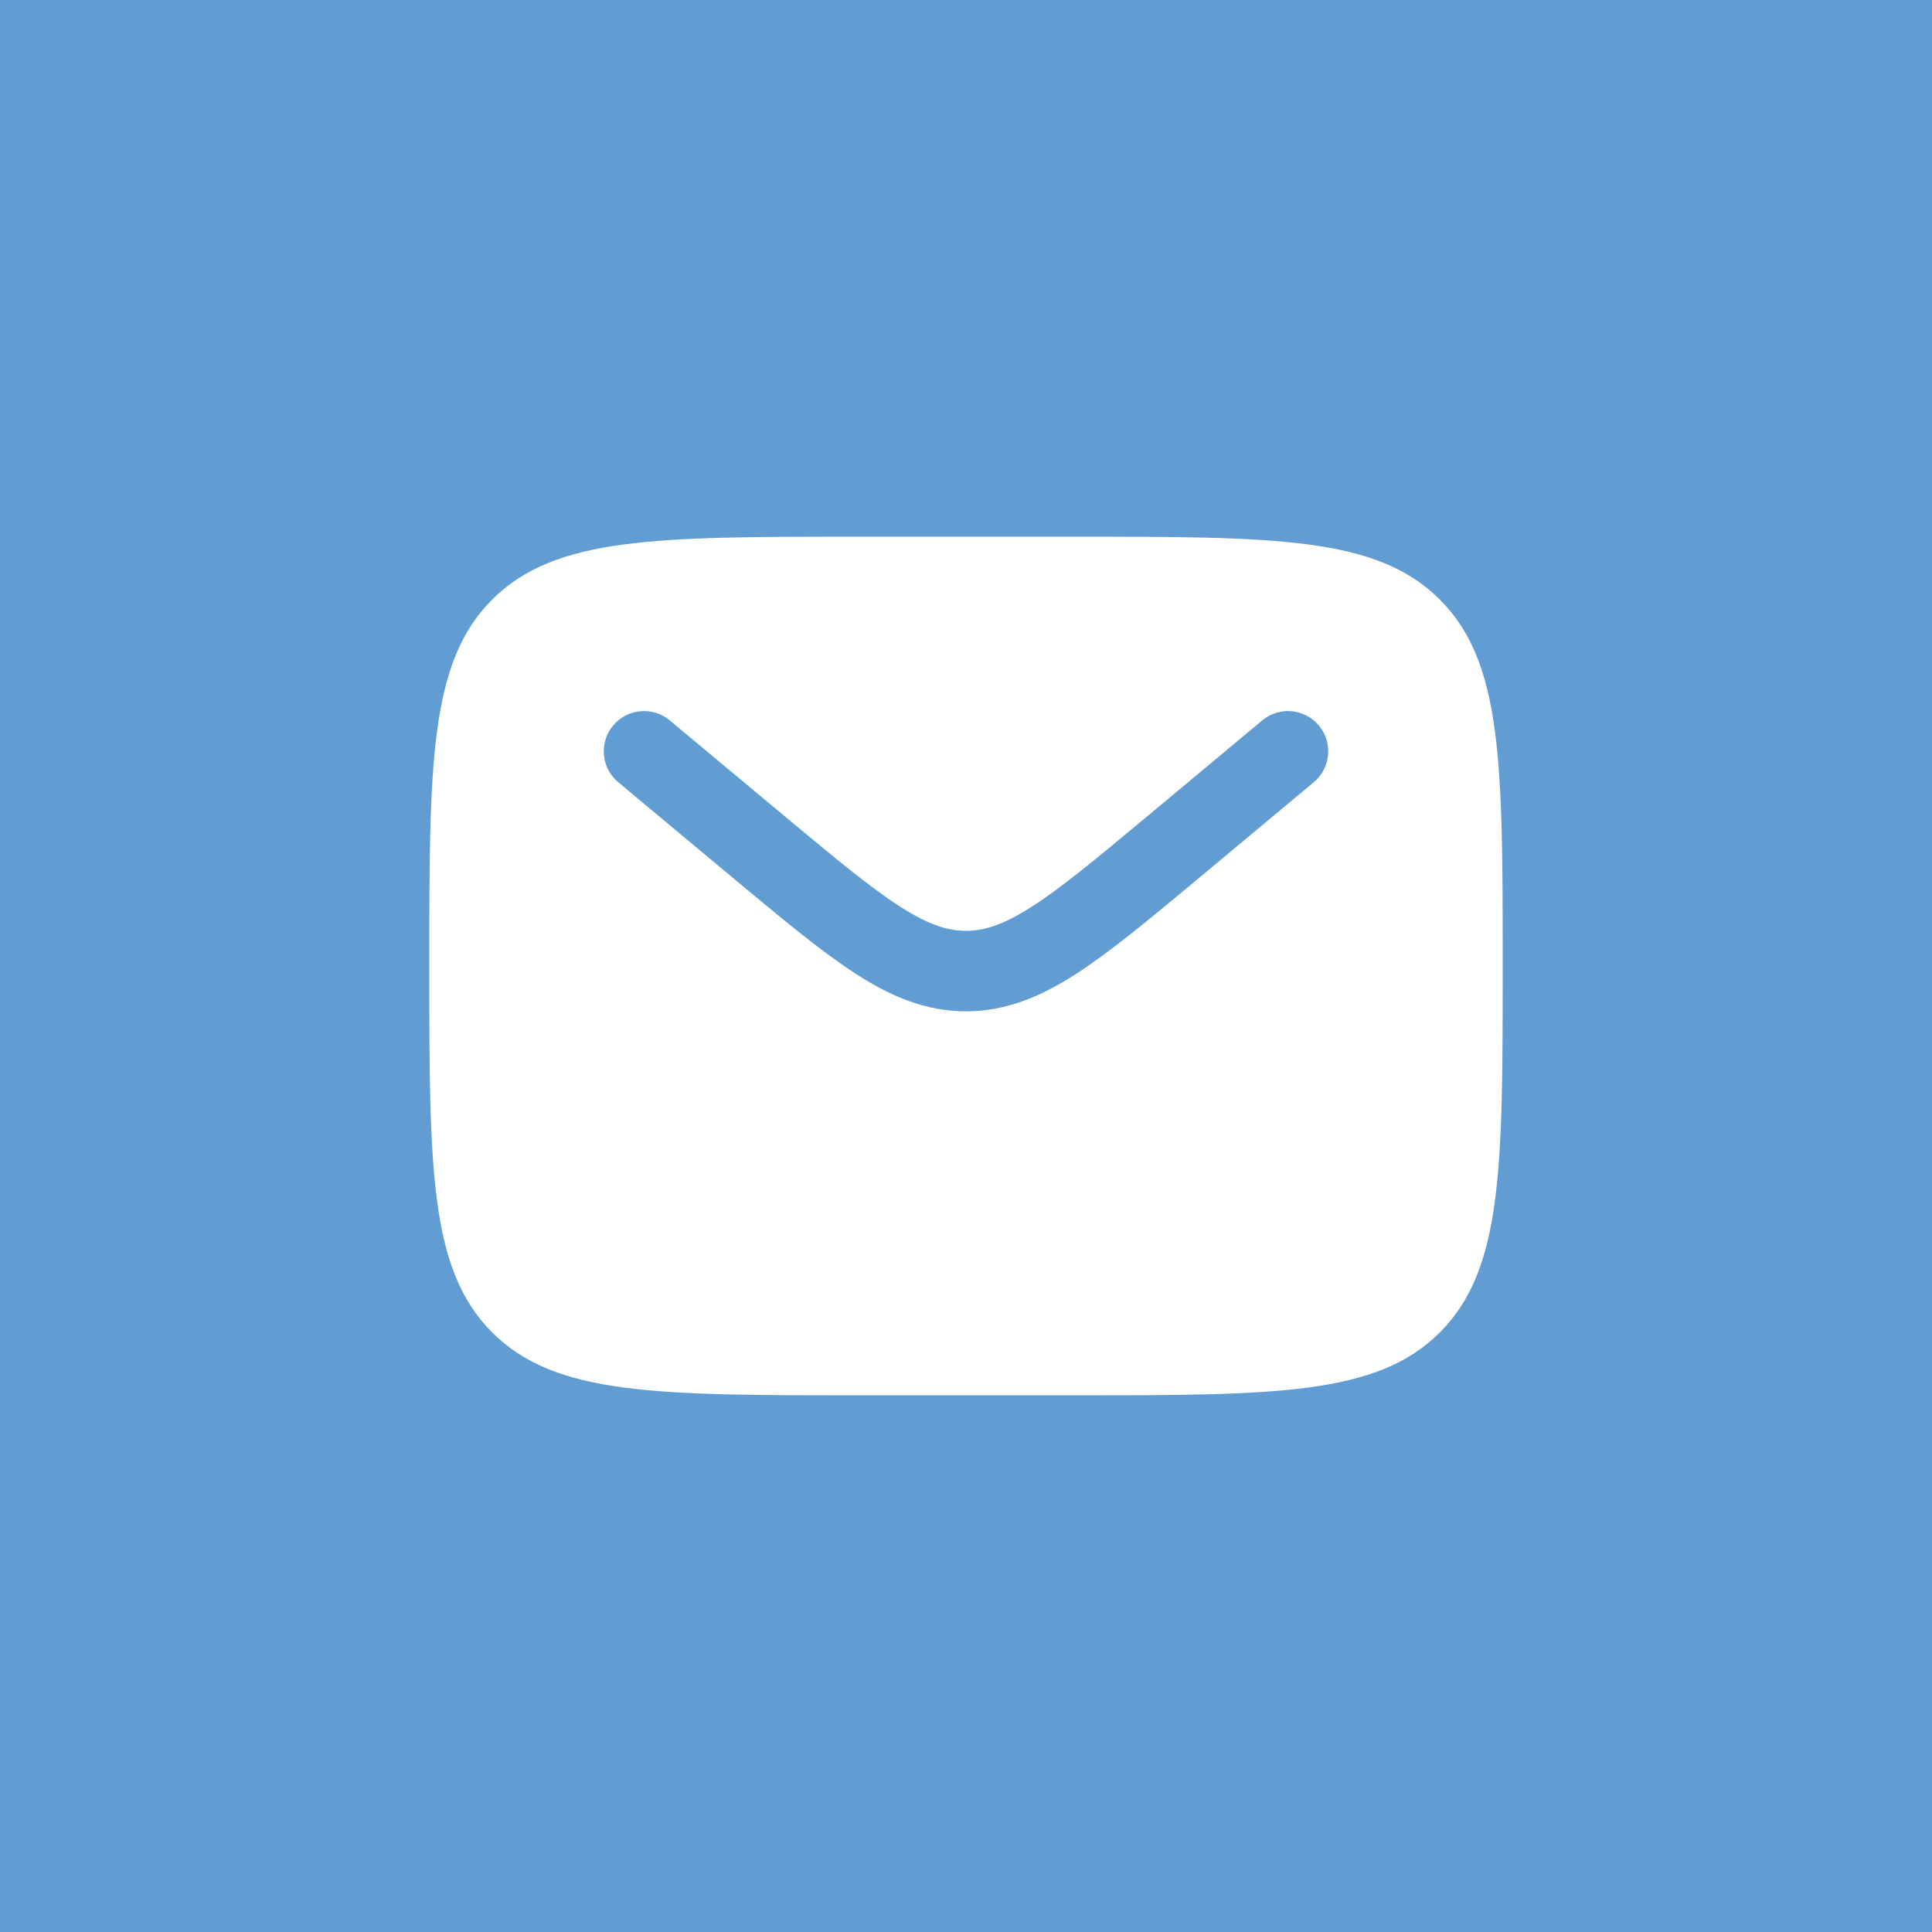 <?xml version="1.0" encoding="UTF-8"?> <svg xmlns="http://www.w3.org/2000/svg" width="24" height="24" viewBox="0 0 24 24" fill="none"><rect width="24" height="24" fill="#619DD2"></rect><path fill-rule="evenodd" clip-rule="evenodd" d="M6.114 7.448C5.333 8.229 5.333 9.486 5.333 12C5.333 14.514 5.333 15.771 6.114 16.552C6.895 17.333 8.152 17.333 10.667 17.333H13.333C15.848 17.333 17.105 17.333 17.886 16.552C18.667 15.771 18.667 14.514 18.667 12C18.667 9.486 18.667 8.229 17.886 7.448C17.105 6.667 15.848 6.667 13.333 6.667H10.667C8.152 6.667 6.895 6.667 6.114 7.448ZM16.384 9.013C16.561 9.225 16.532 9.541 16.32 9.717L14.856 10.938C14.265 11.43 13.786 11.829 13.363 12.101C12.923 12.384 12.494 12.563 12 12.563C11.506 12.563 11.077 12.384 10.637 12.101C10.214 11.829 9.735 11.43 9.144 10.938L7.68 9.717C7.468 9.541 7.439 9.225 7.616 9.013C7.793 8.801 8.108 8.772 8.32 8.949L9.759 10.149C10.381 10.667 10.813 11.026 11.178 11.26C11.531 11.487 11.77 11.563 12 11.563C12.23 11.563 12.469 11.487 12.822 11.26C13.187 11.026 13.619 10.667 14.241 10.149L15.68 8.949C15.892 8.772 16.207 8.801 16.384 9.013Z" fill="white"></path></svg> 